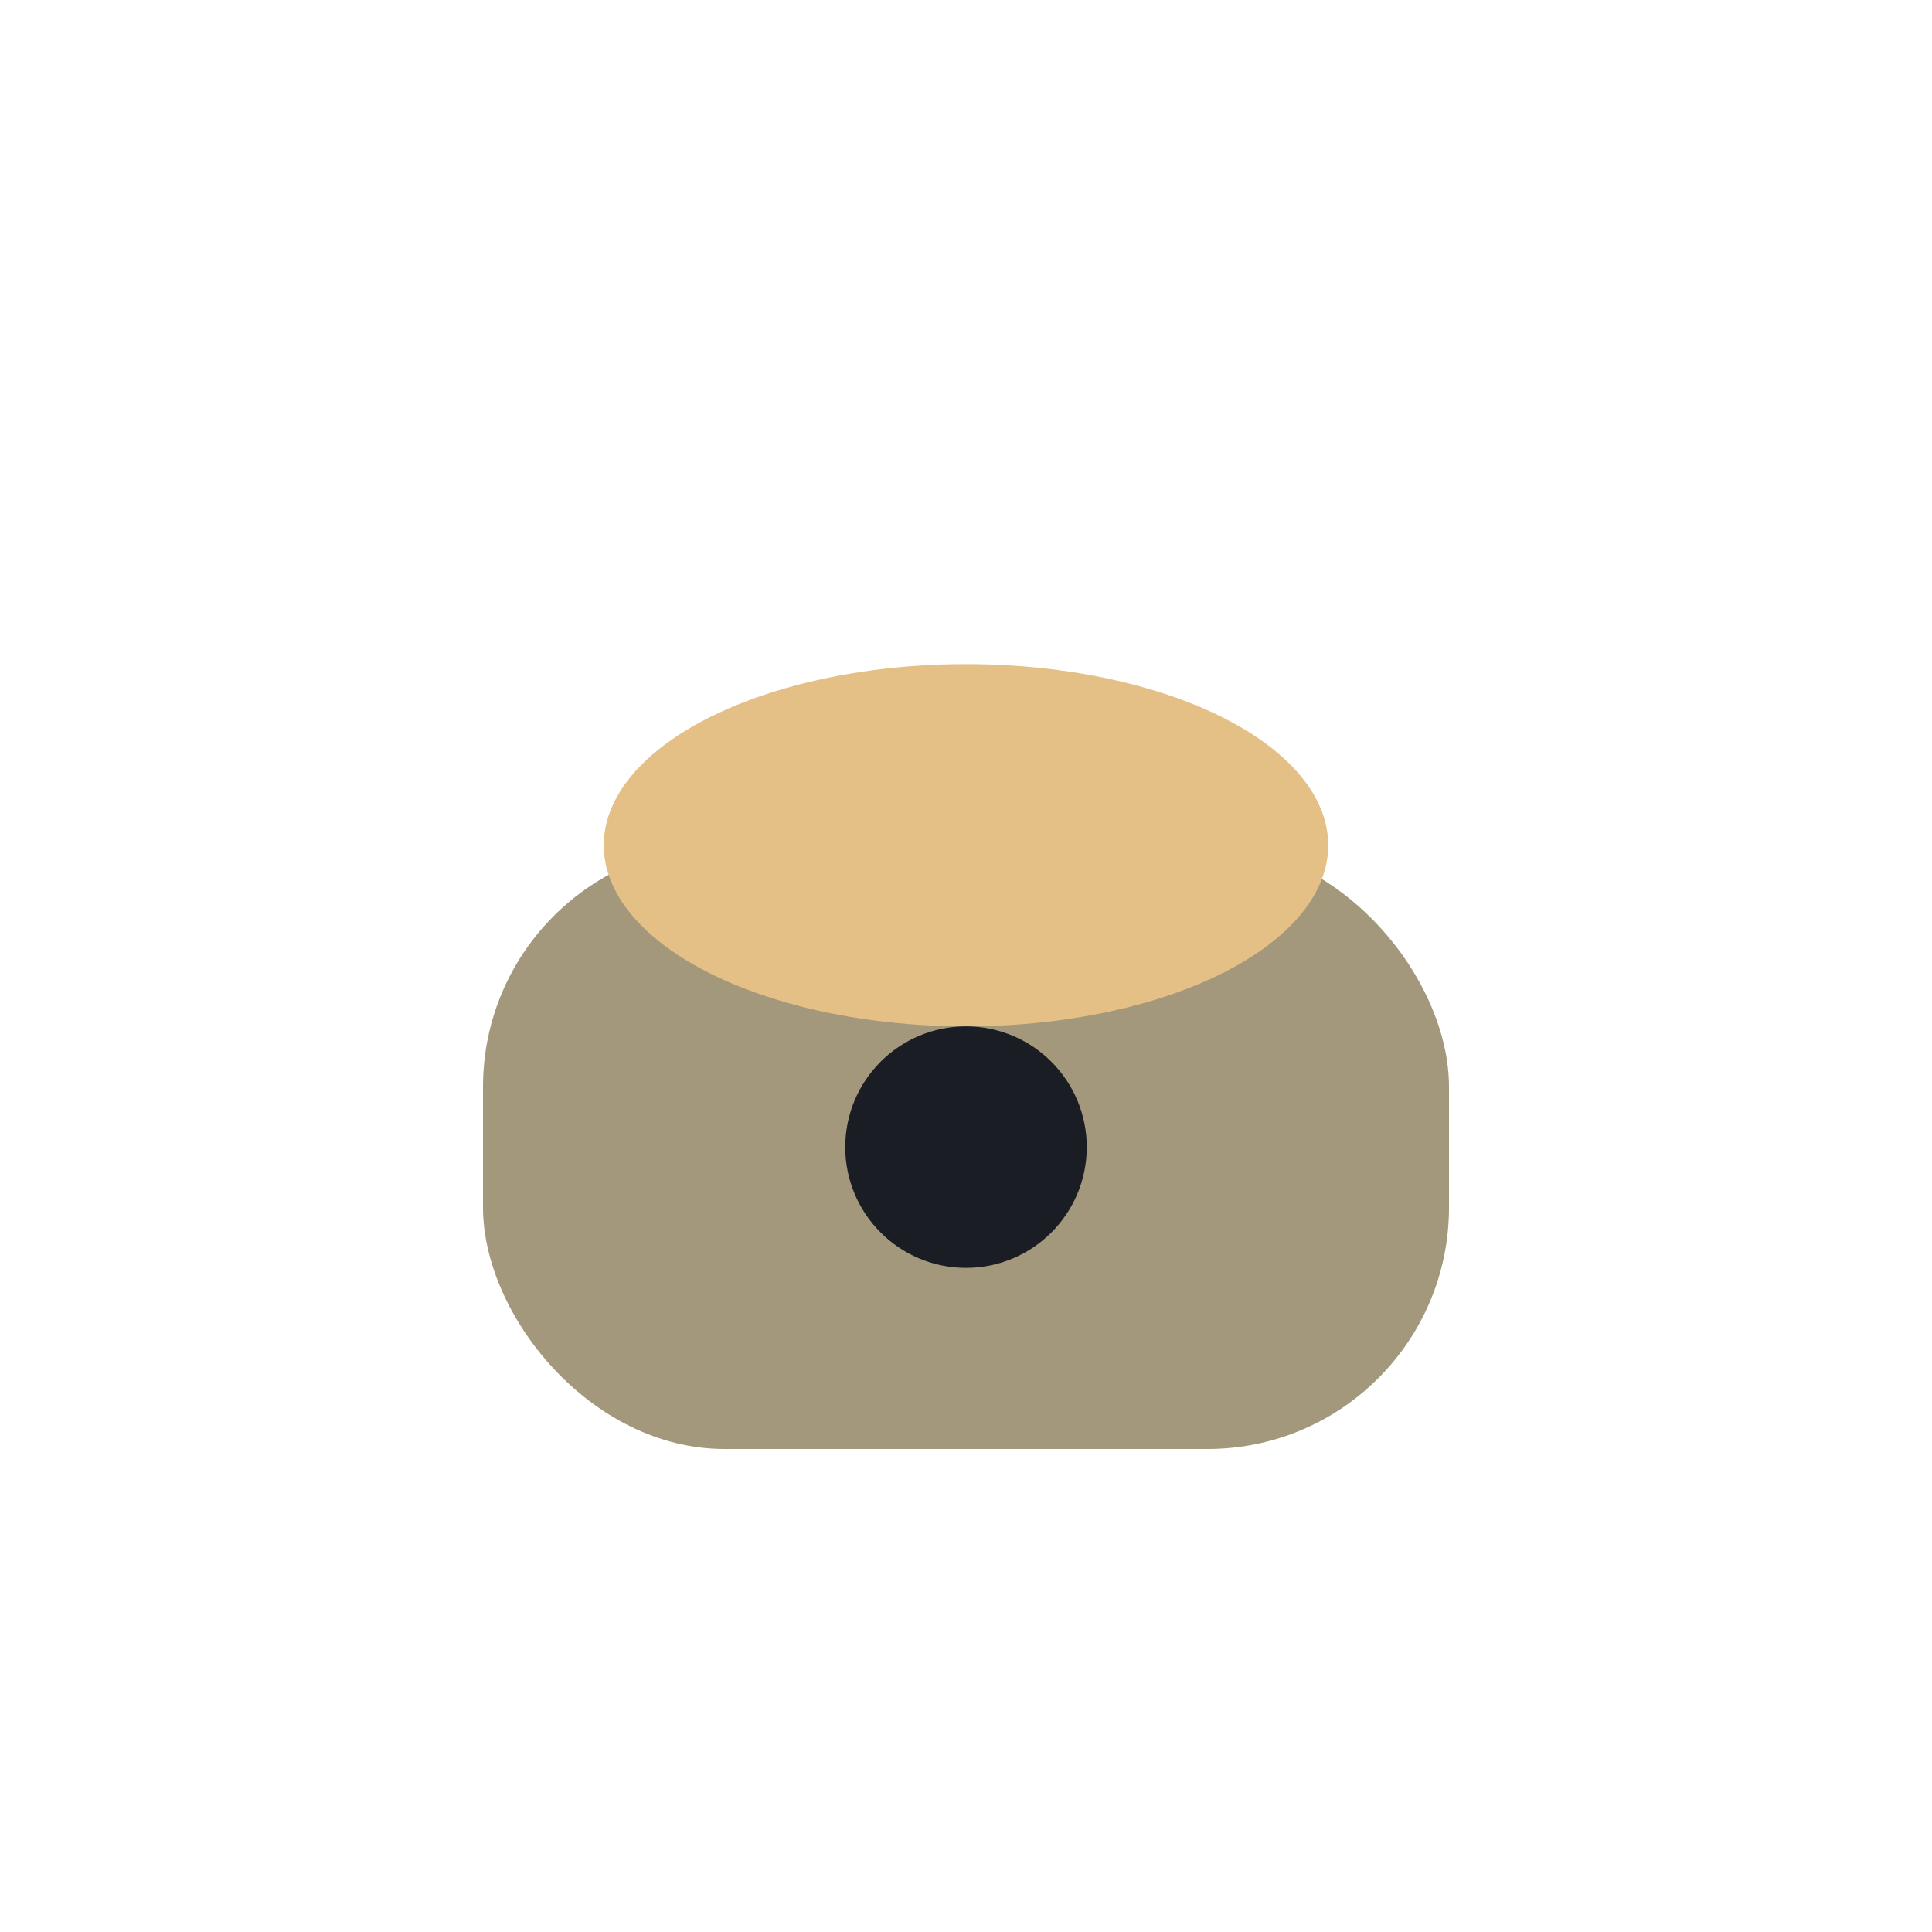 <?xml version="1.0" encoding="UTF-8"?>
<svg xmlns="http://www.w3.org/2000/svg" width="32" height="32" viewBox="0 0 32 32"><rect x="8" y="14" width="16" height="10" rx="4" fill="#A3987B"/><ellipse cx="16" cy="14" rx="6" ry="3" fill="#E5C086"/><circle cx="16" cy="19" r="2" fill="#1A1D23"/></svg>
